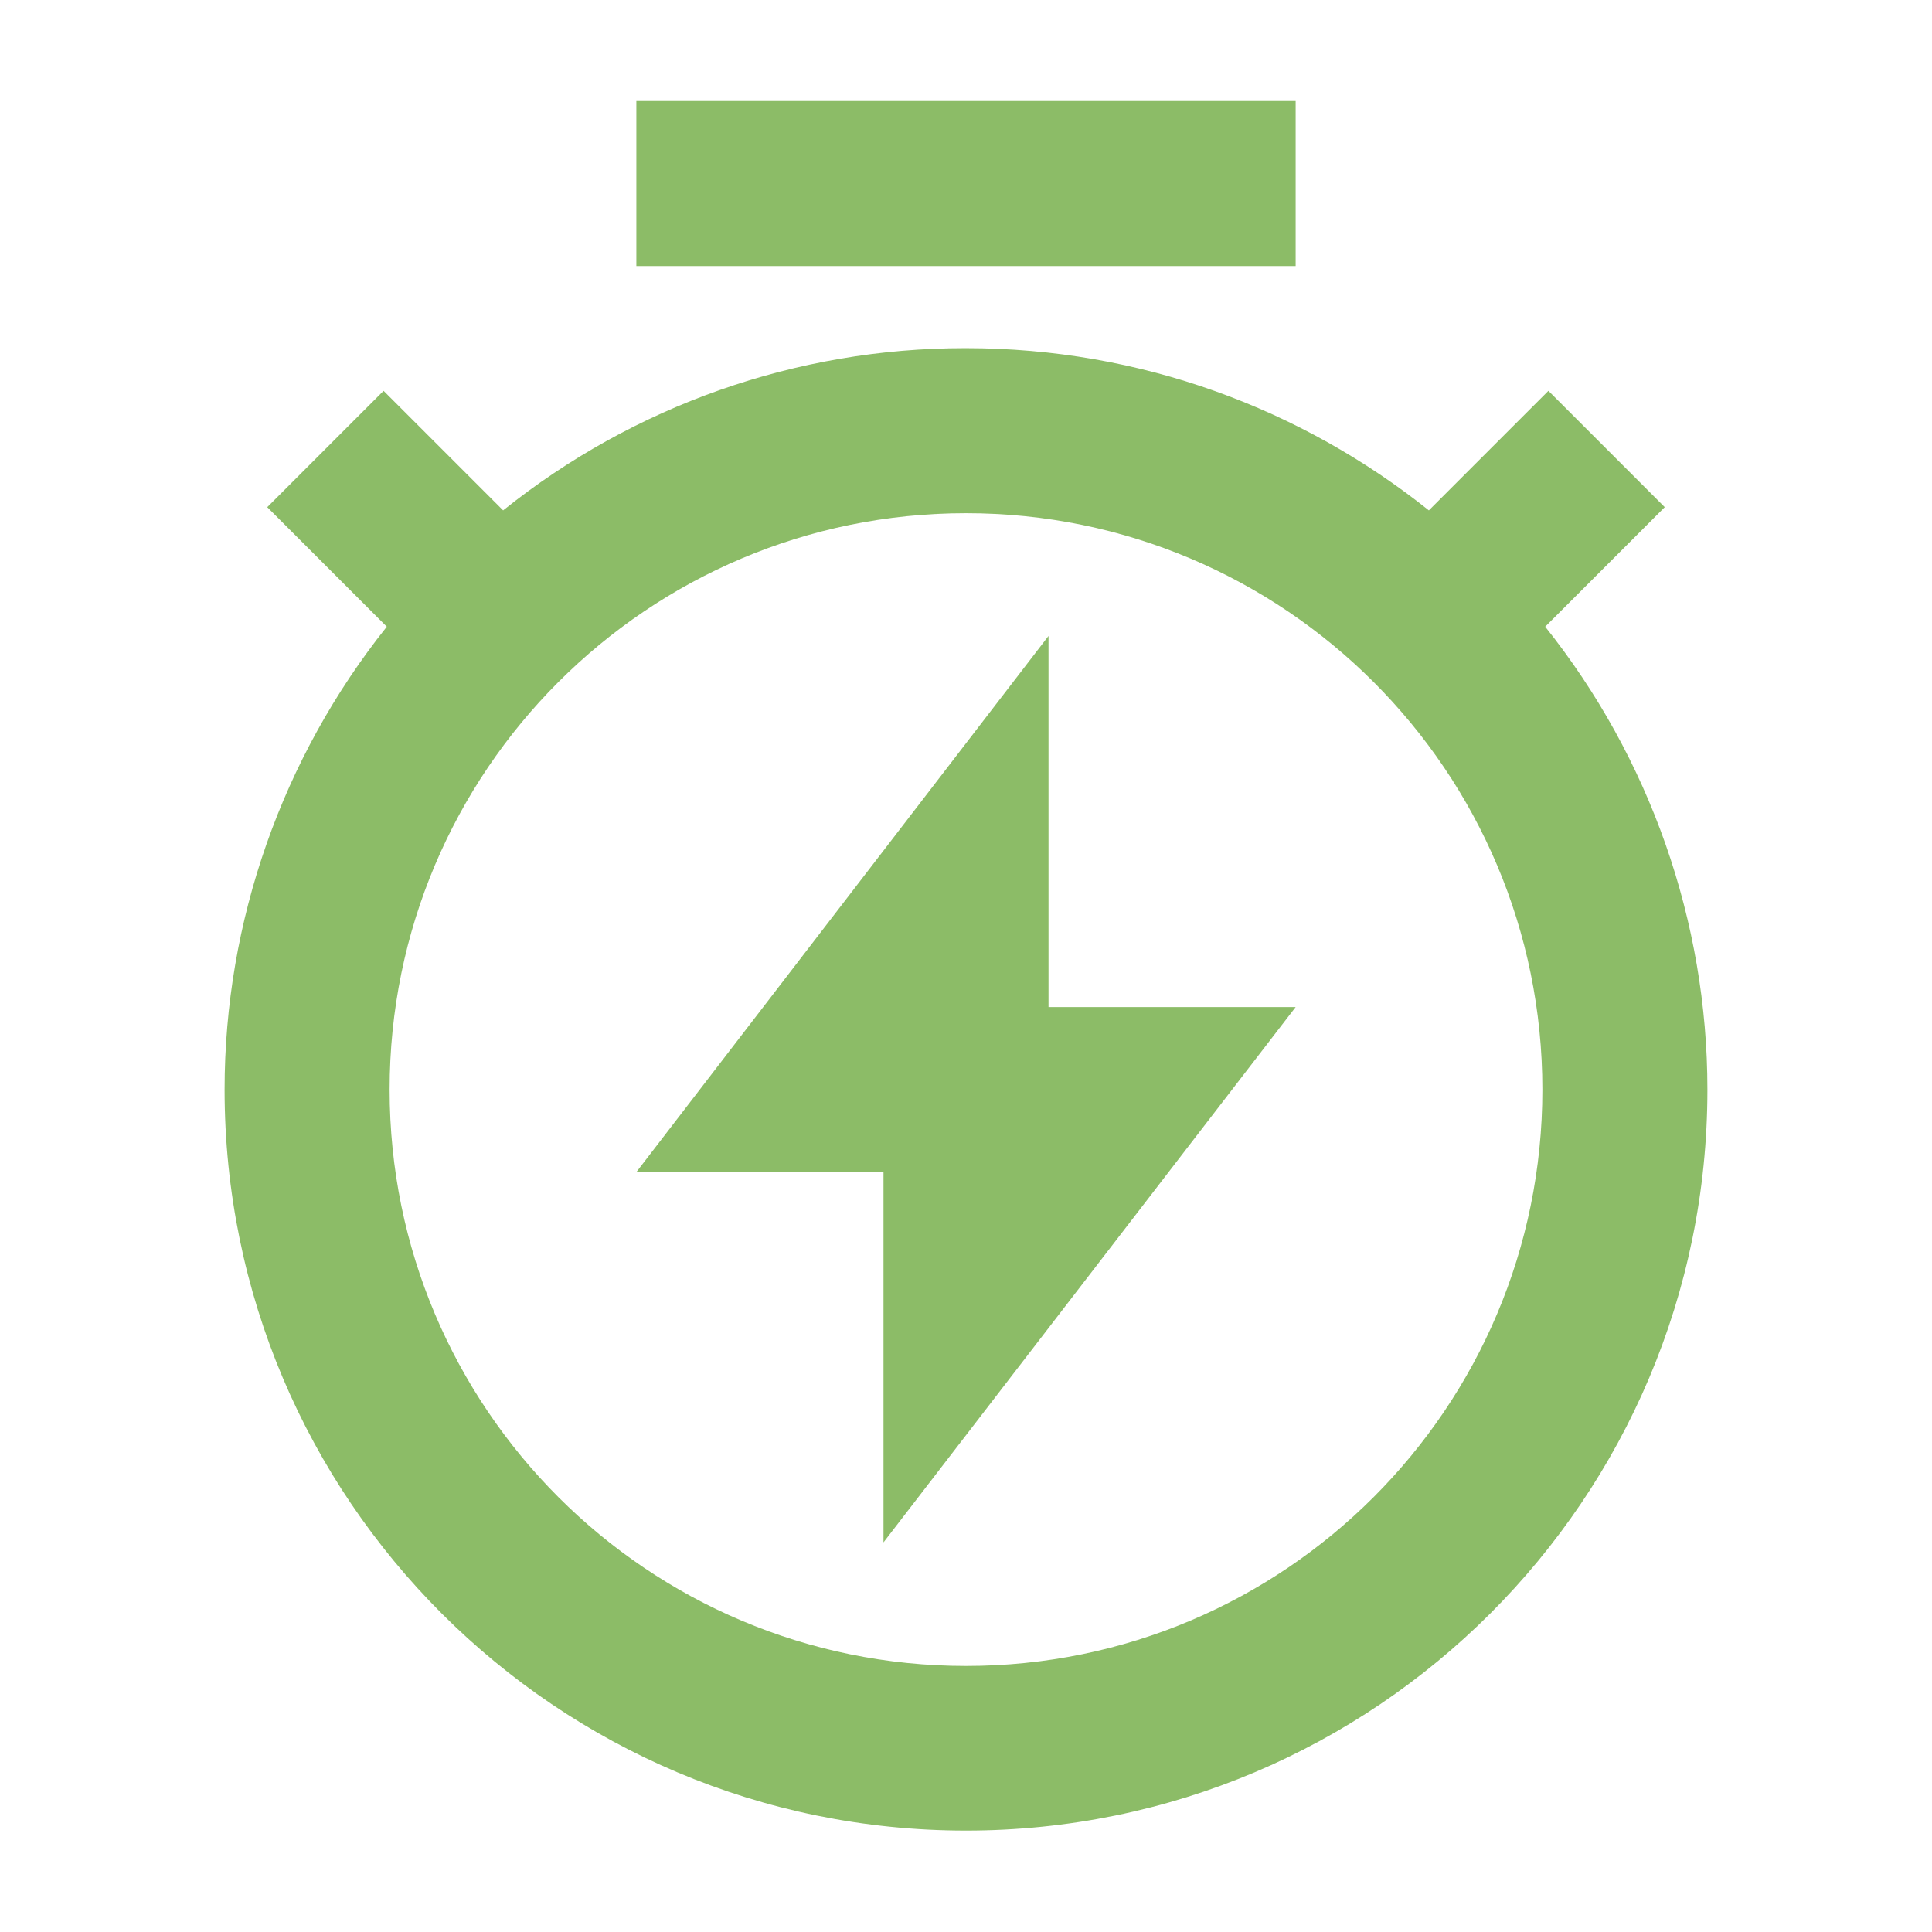 <?xml version="1.0" encoding="UTF-8"?> <svg xmlns="http://www.w3.org/2000/svg" xmlns:xlink="http://www.w3.org/1999/xlink" xmlns:xodm="http://www.corel.com/coreldraw/odm/2003" xml:space="preserve" width="48px" height="48px" version="1.1" style="shape-rendering:geometricPrecision; text-rendering:geometricPrecision; image-rendering:optimizeQuality; fill-rule:evenodd; clip-rule:evenodd" viewBox="0 0 48 48"> <defs> <style type="text/css"> .fil0 {fill:none} .fil1 {fill:#8CBC67;fill-rule:nonzero} </style> </defs> <g id="Katman_x0020_1">  <polygon class="fil0" points="0,0 48,0 48,48 0,48 "></polygon> <path class="fil1" d="M12.5 12.68c3.26,-2.61 7.3,-4.03 11.47,-4.03 0.01,0 0.02,0 0.03,0 4.35,0 8.34,1.51 11.5,4.03l2.97 -2.97 2.89 2.89 -2.97 2.97c2.6,3.26 4.03,7.32 4.03,11.5 0,10.17 -8.25,18.41 -18.42,18.41 -10.17,0 -18.42,-8.24 -18.42,-18.41 0,-4.18 1.43,-8.24 4.03,-11.5l-2.97 -2.97 2.89 -2.89 2.97 2.97 0 0zm11.5 28.71c7.91,0 14.32,-6.41 14.32,-14.32 0,-7.91 -6.41,-14.32 -14.32,-14.32 -7.91,0 -14.32,6.41 -14.32,14.32 0,7.91 6.41,14.32 14.32,14.32l0 0zm2.05 -16.37l6.14 0 -10.24 13.3 0 -9.2 -6.14 0 10.24 -13.32 0 9.22zm-10.24 -22.51l16.38 0 0 4.1 -16.38 0 0 -4.1z"></path> </g> </svg> 